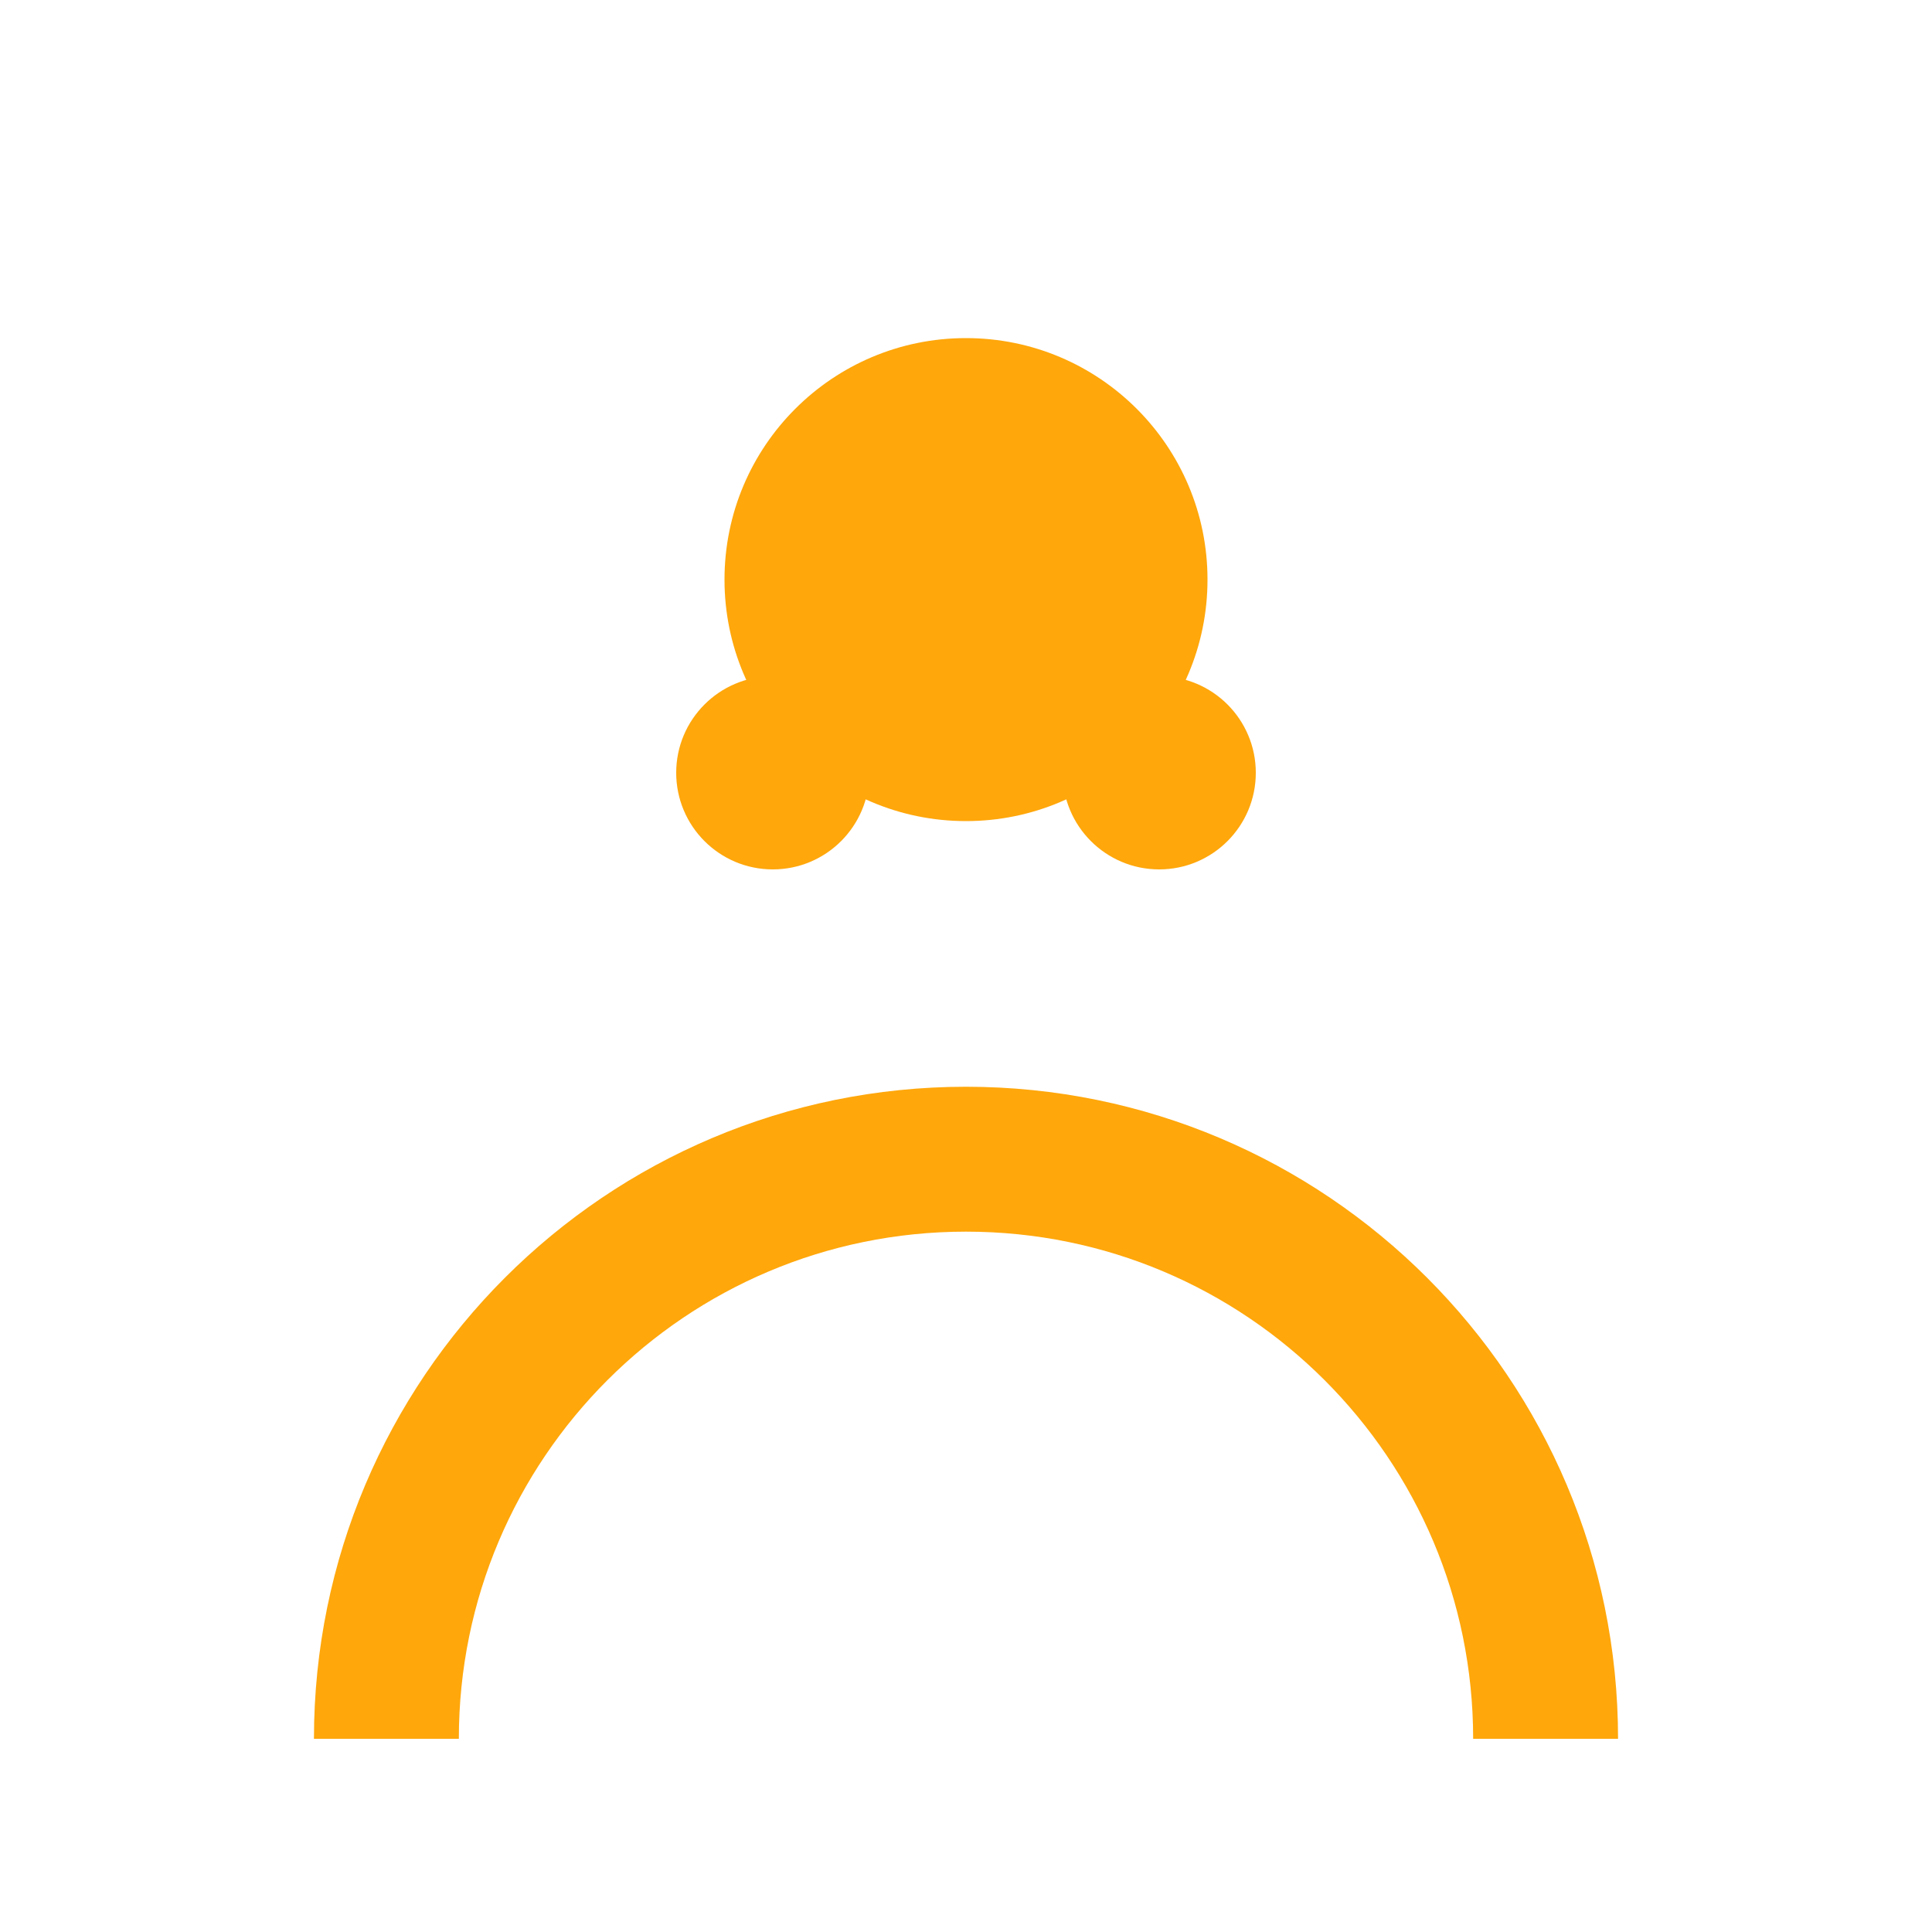 <svg width="20" height="20" viewBox="0 0 20 20" fill="none" xmlns="http://www.w3.org/2000/svg">
  <circle cx="10" cy="6" r="2.5" fill="#FFA70B"/>
  <path d="M4 18c0-3.314 2.686-6 6-6s6 2.686 6 6" stroke="#FFA70B" stroke-width="1.5" fill="none"/>
  <circle cx="8" cy="8" r="1" fill="#FFA70B"/>
  <circle cx="12" cy="8" r="1" fill="#FFA70B"/>
</svg>
